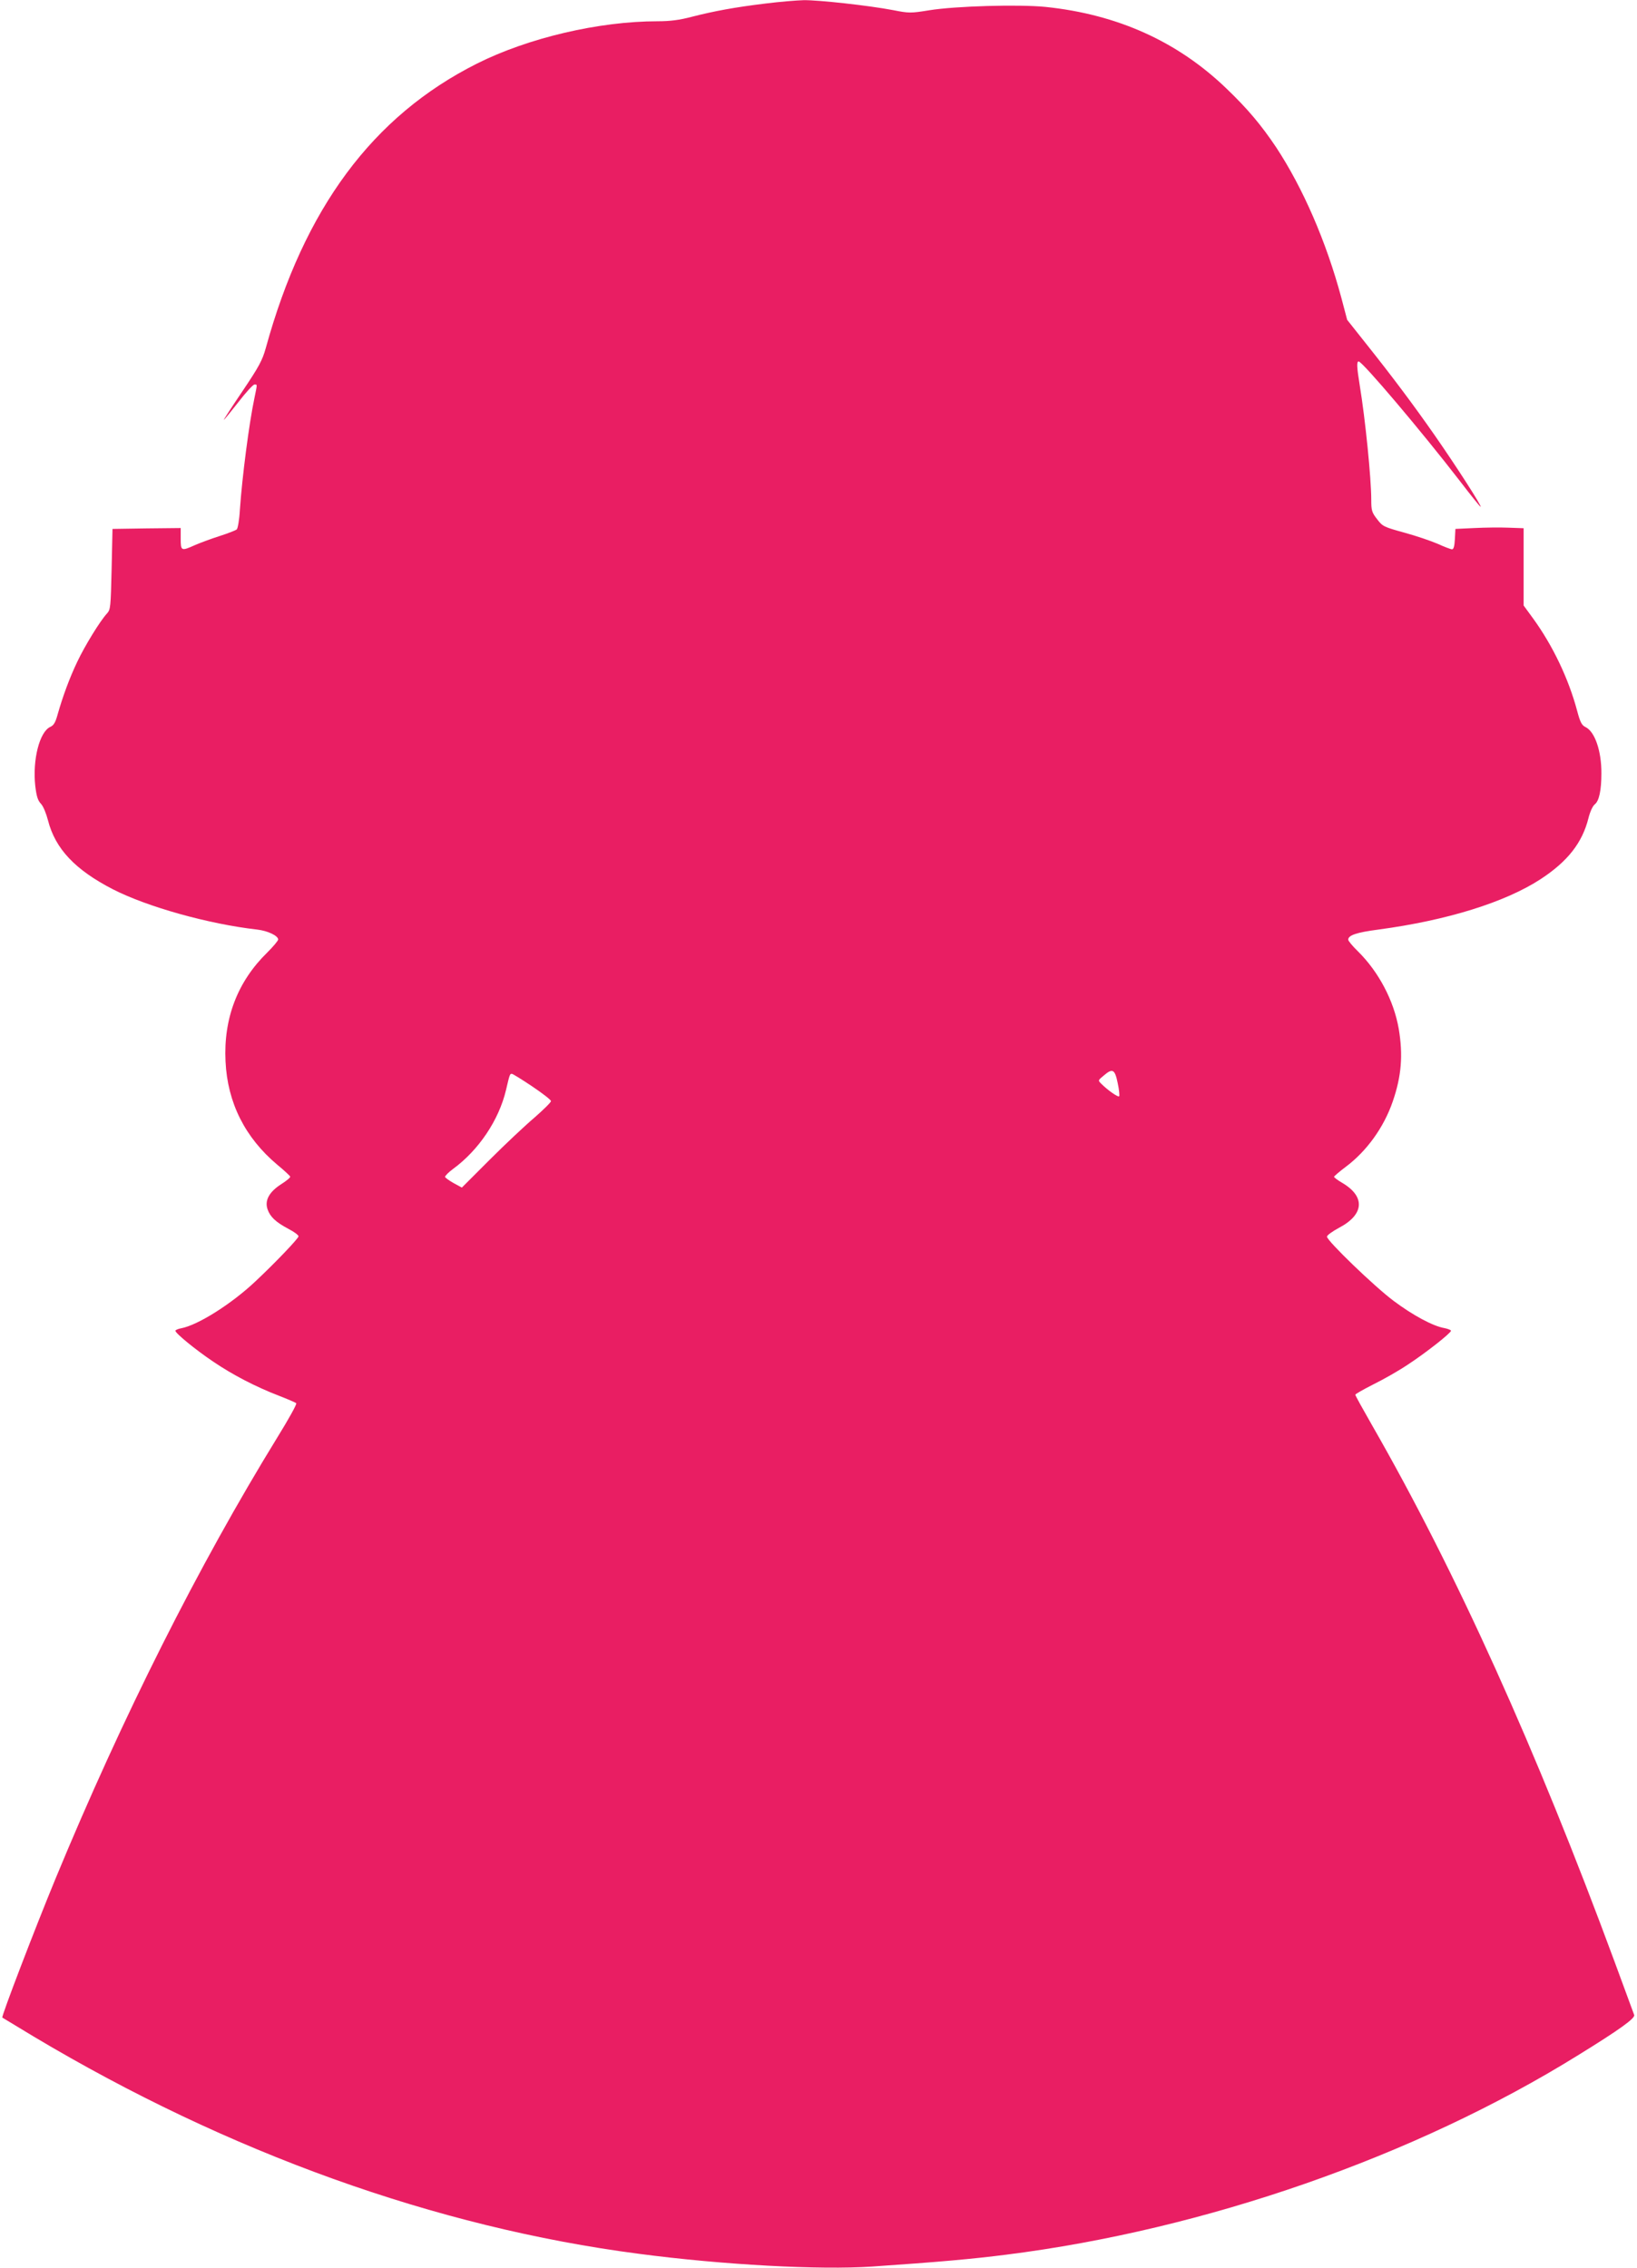 <?xml version="1.0" standalone="no"?>
<!DOCTYPE svg PUBLIC "-//W3C//DTD SVG 20010904//EN"
 "http://www.w3.org/TR/2001/REC-SVG-20010904/DTD/svg10.dtd">
<svg version="1.0" xmlns="http://www.w3.org/2000/svg"
 width="924pt" height="1280pt" viewBox="0 0 924 1280"
 preserveAspectRatio="xMidYMid meet">
<g transform="translate(0,1280) scale(0.1,-0.1)"
fill="#e91e63" stroke="none">
<path d="M4320 12780 c-172 -21 -287 -42 -416 -75 -68 -18 -121 -25 -192 -25
-332 0 -731 -94 -1020 -239 -589 -296 -975 -817 -1192 -1606 -19 -68 -38 -104
-131 -242 -61 -90 -108 -163 -106 -163 2 0 39 45 82 100 42 55 84 100 91 100
17 0 17 6 0 -77 -30 -142 -69 -442 -82 -630 -3 -57 -12 -107 -18 -111 -6 -5
-49 -22 -96 -37 -47 -15 -109 -38 -139 -51 -78 -35 -81 -34 -81 36 l0 60 -192
-2 -193 -3 -5 -227 c-5 -214 -6 -228 -26 -250 -39 -42 -125 -182 -168 -273
-44 -92 -82 -196 -111 -298 -12 -44 -22 -61 -41 -69 -61 -28 -101 -186 -85
-333 7 -58 14 -82 32 -101 13 -13 30 -55 40 -94 41 -160 153 -279 367 -389
194 -99 540 -196 814 -227 60 -7 118 -35 118 -56 0 -7 -28 -40 -61 -73 -168
-164 -248 -372 -236 -615 11 -233 110 -430 292 -583 39 -32 71 -62 73 -67 2
-5 -21 -24 -51 -43 -67 -43 -94 -91 -77 -141 14 -42 46 -73 118 -111 31 -16
57 -35 57 -42 0 -12 -133 -151 -244 -255 -136 -128 -324 -246 -418 -264 -18
-3 -33 -10 -33 -14 0 -14 112 -106 213 -174 112 -76 242 -143 372 -193 49 -19
93 -38 97 -42 5 -4 -43 -90 -106 -192 -447 -727 -874 -1576 -1253 -2492 -118
-286 -306 -777 -300 -783 1 -1 81 -49 177 -107 1099 -656 2271 -1077 3415
-1226 478 -63 1023 -92 1318 -72 369 25 570 43 757 67 1121 141 2307 554 3228
1126 232 143 324 209 316 227 -3 9 -52 142 -109 296 -446 1208 -895 2203
-1370 3031 -52 91 -95 168 -95 173 0 4 46 30 103 59 57 28 143 77 192 110 100
65 245 179 245 192 0 4 -17 11 -37 15 -65 11 -179 73 -286 153 -110 82 -377
340 -377 363 0 8 31 30 68 50 143 75 150 177 16 255 -24 14 -44 29 -44 33 0 3
30 29 66 56 119 89 215 223 265 368 50 144 59 264 34 412 -28 159 -113 320
-229 435 -31 30 -56 60 -56 67 0 25 47 41 170 57 388 52 715 154 915 284 153
100 236 205 271 345 9 36 24 69 36 78 24 19 37 79 37 174 1 126 -37 237 -90
262 -21 10 -30 28 -47 92 -48 180 -137 367 -248 520 l-54 74 0 218 0 218 -85
3 c-47 2 -134 1 -193 -2 l-107 -5 -3 -57 c-2 -40 -7 -58 -16 -58 -7 0 -44 14
-81 31 -37 16 -122 45 -188 63 -116 32 -123 35 -154 76 -30 38 -33 50 -33 109
0 122 -34 459 -65 646 -17 105 -18 135 -6 135 21 0 354 -393 570 -673 62 -81
115 -147 118 -147 10 0 -136 227 -260 405 -115 165 -240 332 -382 510 l-111
140 -33 125 c-85 316 -216 618 -368 849 -84 125 -159 215 -280 331 -275 265
-615 419 -1022 461 -150 15 -507 5 -656 -19 -105 -17 -114 -17 -205 1 -137 26
-419 57 -503 56 -40 -1 -137 -9 -217 -19z m1989 -6093 c8 -37 11 -70 8 -74 -7
-6 -65 35 -101 71 -19 19 -19 19 15 47 49 42 62 35 78 -44z m-3305 -18 c58
-39 106 -76 106 -83 0 -7 -42 -48 -92 -92 -51 -43 -165 -150 -252 -237 l-159
-159 -46 25 c-25 14 -47 30 -49 35 -1 5 19 26 45 45 145 106 259 276 299 445
21 90 22 92 33 92 5 0 57 -32 115 -71z"/>
</g>
</svg>

